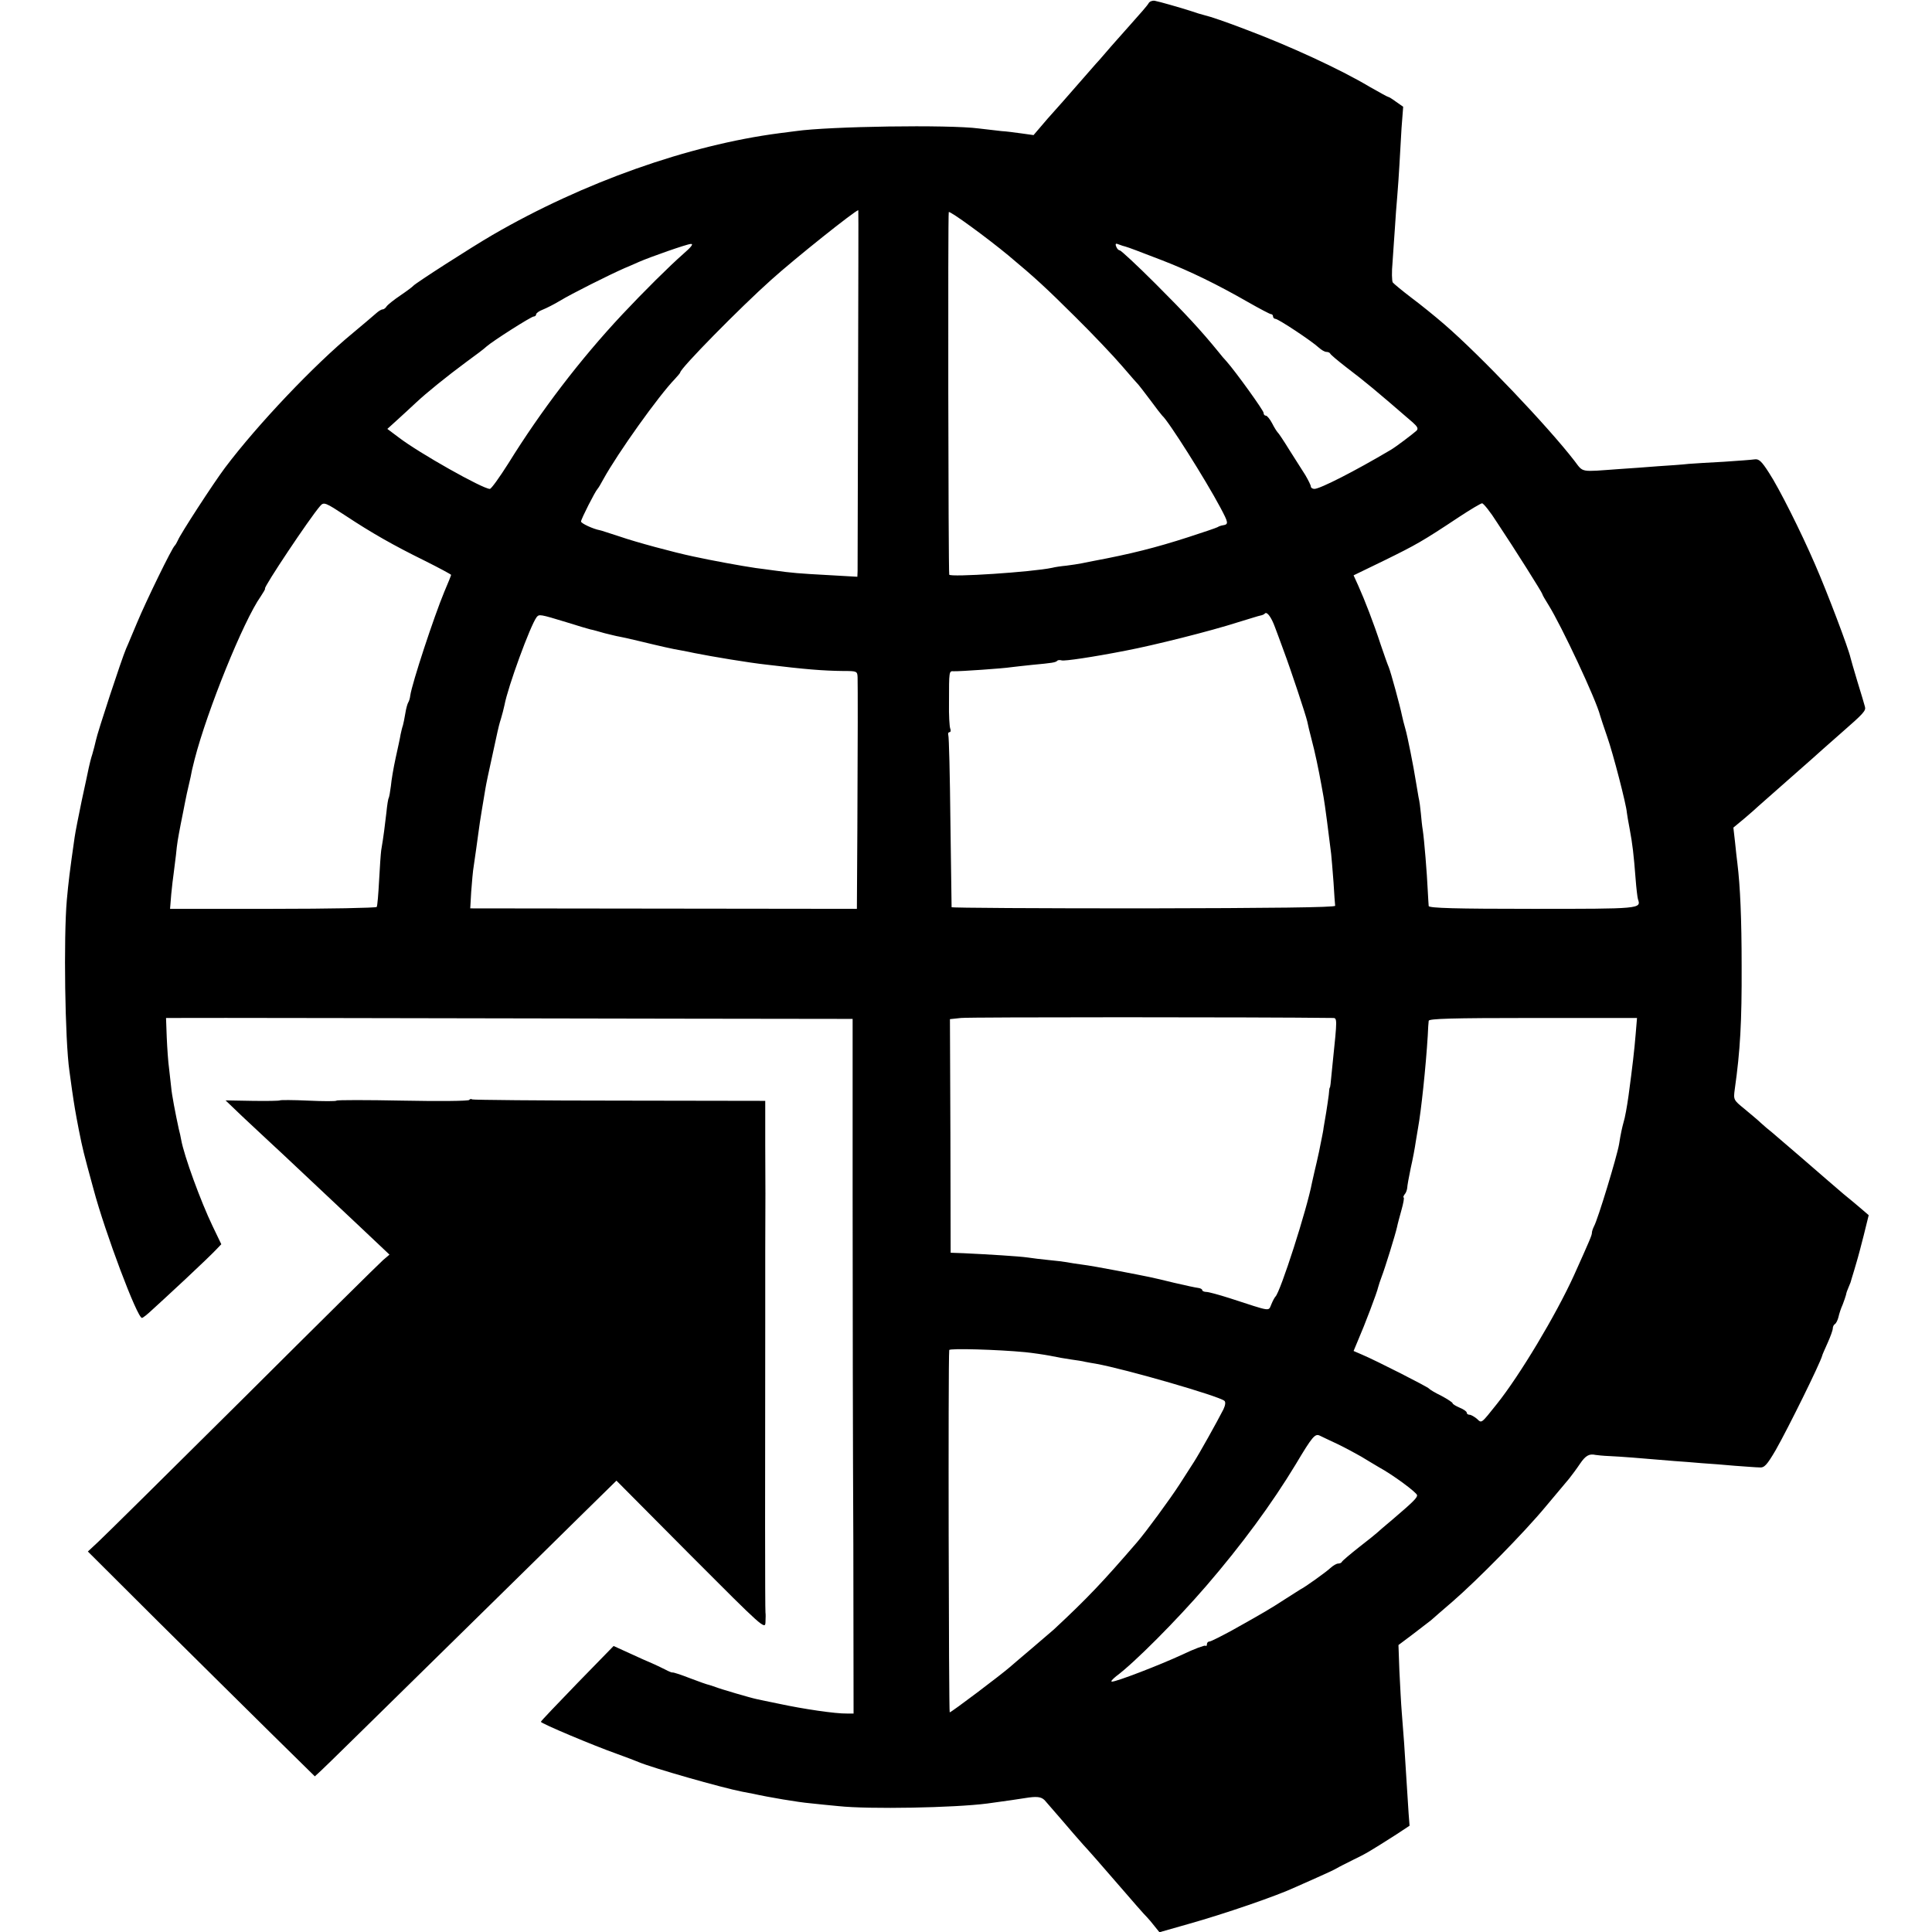 <?xml version="1.0" standalone="no"?>
<!DOCTYPE svg PUBLIC "-//W3C//DTD SVG 20010904//EN"
 "http://www.w3.org/TR/2001/REC-SVG-20010904/DTD/svg10.dtd">
<svg version="1.0" xmlns="http://www.w3.org/2000/svg"
 width="818pt" height="818pt" viewBox="0 0 818 818"
 preserveAspectRatio="xMidYMid meet">
<g transform="translate(0,818) scale(0.1,-0.1)"
fill="#000000" stroke="none">
<path d="M4863 8166 c-4 -8 -38 -47 -74 -87 -36 -41 -84 -94 -105 -119 -21
-25 -41 -47 -44 -50 -3 -3 -34 -39 -70 -80 -36 -41 -67 -77 -70 -80 -3 -3 -32
-36 -65 -73 l-59 -69 -50 7 c-28 4 -67 9 -86 10 -19 2 -62 7 -95 11 -129 17
-635 9 -775 -11 -14 -2 -45 -6 -70 -9 -384 -50 -831 -208 -1215 -431 -91 -53
-323 -202 -335 -215 -3 -4 -27 -22 -55 -41 -27 -18 -54 -40 -58 -46 -4 -7 -12
-13 -17 -13 -6 0 -18 -8 -28 -17 -11 -10 -55 -47 -98 -83 -163 -134 -404 -388
-541 -570 -51 -68 -191 -284 -200 -308 -4 -9 -10 -19 -13 -22 -11 -8 -122
-236 -159 -325 -19 -44 -39 -94 -47 -111 -19 -44 -122 -357 -128 -389 -3 -14
-10 -41 -15 -58 -6 -18 -12 -43 -15 -57 -3 -14 -16 -77 -30 -140 -13 -63 -27
-133 -30 -155 -21 -146 -26 -189 -33 -265 -14 -158 -8 -595 11 -725 3 -22 8
-58 11 -80 10 -68 13 -87 29 -170 17 -84 18 -89 62 -250 49 -184 185 -545 205
-545 4 0 23 15 42 33 19 17 84 77 143 132 59 55 117 111 129 124 l22 23 -37
77 c-50 104 -121 298 -133 366 -2 11 -6 31 -10 45 -14 64 -30 148 -32 175 -2
17 -6 53 -9 80 -4 28 -8 87 -10 133 l-3 82 51 0 c58 1 1032 -1 2119 -3 l737
-1 0 -751 c0 -412 1 -1074 3 -1470 l1 -720 -29 0 c-46 -1 -184 19 -290 42 -38
8 -80 16 -91 19 -25 5 -151 42 -174 51 -8 3 -21 7 -27 9 -7 1 -44 14 -83 29
-38 15 -71 25 -72 24 -2 -2 -16 4 -33 13 -16 8 -41 20 -55 26 -14 6 -56 24
-94 42 l-68 31 -154 -158 c-84 -87 -154 -160 -154 -163 0 -7 224 -101 320
-135 41 -15 84 -31 95 -36 57 -24 350 -108 438 -125 12 -2 33 -6 47 -9 62 -14
192 -36 241 -40 30 -3 83 -9 119 -12 130 -14 491 -7 630 11 88 12 129 18 160
23 49 8 68 6 83 -9 6 -7 39 -45 72 -83 33 -39 74 -86 91 -105 18 -19 83 -93
145 -165 62 -72 118 -136 125 -142 7 -7 21 -24 32 -38 l21 -26 123 35 c153 43
374 119 453 156 11 5 52 23 90 40 39 17 77 35 85 40 8 5 40 21 70 36 54 26 69
35 182 107 l56 37 -4 52 c-4 59 -13 199 -19 298 -3 36 -7 94 -10 130 -3 36 -7
115 -10 175 l-4 110 60 45 c33 25 68 52 78 60 9 8 50 44 91 79 106 92 304 293
395 403 43 51 87 104 99 118 11 14 32 42 46 63 23 34 39 43 65 37 6 -1 33 -4
60 -5 45 -2 123 -8 275 -21 30 -2 82 -6 115 -9 33 -2 96 -7 140 -11 44 -3 91
-7 105 -7 20 -2 31 10 68 73 54 95 188 367 197 400 0 3 11 27 23 54 12 27 22
54 22 62 0 7 4 15 9 18 5 3 12 17 15 30 3 14 11 38 18 53 6 15 12 34 14 41 1
8 6 21 10 30 4 9 8 19 9 22 1 3 7 25 15 50 7 25 15 50 16 55 2 6 13 48 25 95
l21 85 -29 25 c-16 14 -51 43 -78 65 -26 22 -55 47 -64 55 -20 18 -206 178
-239 206 -13 10 -34 28 -46 39 -12 12 -44 38 -70 60 -47 38 -47 39 -41 84 23
162 30 286 29 521 0 199 -6 338 -18 435 -2 17 -7 57 -10 90 l-7 61 47 39 c26
22 52 45 58 51 6 5 67 59 136 120 68 60 132 116 140 124 9 8 43 38 76 67 95
83 105 94 100 111 -2 9 -17 58 -32 107 -15 50 -28 95 -29 100 -8 38 -98 276
-150 395 -60 139 -153 324 -195 388 -32 50 -43 60 -62 57 -13 -2 -70 -6 -128
-10 -58 -3 -125 -7 -150 -9 -25 -3 -83 -7 -130 -10 -47 -4 -121 -9 -165 -12
-167 -12 -150 -16 -189 35 -112 145 -398 446 -551 578 -38 33 -101 84 -140
113 -38 29 -73 58 -78 64 -4 6 -5 45 -1 86 3 41 7 107 10 145 2 39 7 99 10
135 3 36 7 94 9 130 2 36 6 106 9 157 l7 91 -30 21 c-16 12 -31 21 -34 21 -3
0 -38 20 -79 43 -124 74 -339 173 -523 242 -83 32 -154 56 -173 60 -13 3 -42
12 -65 20 -48 15 -124 37 -149 42 -9 1 -21 -3 -25 -11z m-1230 -1628 c-1 -414
-2 -764 -2 -776 l-1 -24 -122 7 c-129 7 -152 9 -233 20 -27 4 -61 8 -75 10
-62 9 -187 32 -265 49 -81 17 -244 61 -310 84 -44 14 -82 27 -85 27 -28 5 -80
29 -80 37 0 10 60 128 70 138 3 3 14 21 24 40 61 111 235 355 304 426 12 13
22 25 22 27 0 17 254 275 385 392 101 91 357 295 369 295 1 0 0 -339 -1 -752z
m637 560 c115 -96 158 -136 281 -258 75 -74 165 -169 200 -210 35 -41 67 -77
70 -80 3 -3 25 -32 50 -65 24 -33 47 -62 50 -65 26 -22 182 -269 246 -389 34
-64 36 -71 11 -75 -7 -1 -17 -4 -23 -8 -5 -3 -61 -22 -123 -42 -139 -45 -247
-72 -402 -101 -14 -3 -36 -7 -50 -10 -14 -3 -43 -7 -65 -10 -22 -2 -49 -6 -60
-9 -84 -18 -434 -41 -436 -29 -4 24 -6 1529 -2 1535 4 7 165 -111 253 -184z
m-1378 6 c-57 -50 -166 -158 -257 -255 -179 -191 -345 -409 -482 -630 -38 -60
-73 -109 -79 -109 -30 0 -300 152 -386 218 l-48 36 43 39 c23 21 58 53 77 71
47 44 130 111 215 174 39 28 77 57 85 65 26 23 189 127 200 127 5 0 10 4 10 9
0 5 12 14 28 20 15 6 47 22 72 37 49 30 211 111 275 139 22 9 49 21 60 26 48
21 202 75 219 76 14 2 4 -12 -32 -43z m1873 32 c17 -5 46 -16 155 -58 119 -46
235 -103 364 -177 49 -28 93 -51 97 -51 5 0 9 -4 9 -10 0 -5 5 -10 10 -10 12
0 154 -94 184 -122 11 -10 25 -18 32 -18 7 0 14 -3 16 -7 2 -5 32 -30 68 -58
84 -64 120 -94 282 -234 20 -18 24 -26 15 -35 -17 -15 -88 -69 -109 -81 -152
-90 -299 -165 -323 -165 -8 0 -15 5 -15 10 0 6 -11 27 -23 48 -13 20 -44 69
-68 107 -24 39 -46 72 -50 75 -3 3 -14 20 -23 38 -9 17 -21 32 -26 32 -6 0
-10 5 -10 12 0 10 -118 174 -157 218 -8 8 -23 26 -34 40 -75 92 -140 162 -266
288 -78 78 -147 142 -152 142 -5 0 -12 7 -15 16 -5 12 -2 15 11 9 10 -4 23 -8
28 -9z m-3301 -1140 c109 -72 200 -124 334 -190 62 -31 112 -58 112 -60 0 -2
-13 -35 -29 -72 -44 -106 -136 -385 -144 -439 -1 -11 -5 -24 -9 -30 -3 -5 -9
-26 -12 -46 -3 -20 -8 -42 -10 -50 -3 -8 -7 -25 -10 -39 -2 -14 -12 -59 -21
-100 -9 -41 -18 -94 -20 -118 -3 -24 -7 -46 -9 -50 -3 -5 -7 -32 -10 -62 -6
-52 -12 -102 -22 -160 -2 -14 -6 -72 -9 -129 -3 -56 -7 -106 -10 -111 -3 -4
-201 -8 -440 -8 l-435 0 5 62 c3 33 8 72 10 86 2 14 6 50 10 80 5 52 8 67 20
130 3 14 8 39 11 55 3 17 10 50 15 75 6 25 13 56 16 70 5 26 5 28 17 75 53
206 207 587 280 690 11 17 20 31 18 33 -6 6 188 297 233 349 16 19 22 16 109
-41z m4875 -29 c76 -114 191 -297 191 -302 0 -3 12 -24 26 -46 55 -88 202
-401 219 -469 2 -8 16 -49 30 -90 25 -71 81 -288 83 -320 1 -8 6 -40 12 -70
12 -64 17 -107 25 -210 3 -41 8 -81 10 -87 14 -41 12 -41 -446 -41 -322 0
-439 3 -440 12 -1 6 -2 36 -4 66 -3 70 -15 216 -21 255 -3 17 -6 48 -8 70 -2
23 -6 54 -10 70 -3 17 -8 46 -11 65 -10 64 -36 195 -45 225 -5 17 -11 41 -14
55 -8 40 -47 183 -56 205 -5 11 -20 54 -34 95 -30 92 -68 190 -95 250 l-20 44
132 64 c132 65 158 79 316 184 47 31 91 57 96 57 6 0 35 -36 64 -82z m-941
-442 c6 -16 23 -61 37 -100 30 -80 93 -270 100 -300 2 -11 10 -45 18 -75 14
-52 30 -128 42 -195 3 -16 7 -39 9 -50 5 -26 23 -165 32 -240 2 -16 6 -70 10
-120 3 -49 6 -94 7 -100 1 -7 -275 -10 -810 -11 -447 0 -813 2 -814 5 0 3 -2
166 -5 361 -2 195 -6 361 -9 368 -2 6 0 12 5 12 5 0 7 7 3 16 -3 9 -6 57 -5
108 0 137 0 135 20 134 25 -1 212 12 242 17 14 2 54 6 90 10 86 8 98 10 106
17 3 4 12 4 19 2 10 -4 132 14 270 41 121 23 360 83 475 120 47 14 90 28 97
29 7 1 16 5 19 9 9 8 27 -17 42 -58z m-2998 20 c47 -15 92 -28 100 -30 8 -1
35 -9 60 -16 25 -6 52 -13 60 -14 8 -1 47 -10 85 -19 91 -22 143 -34 180 -40
17 -3 41 -8 55 -11 75 -15 231 -41 305 -49 166 -20 238 -26 328 -27 55 0 57
-1 58 -27 1 -40 1 -262 -1 -644 l-2 -336 -818 1 -819 1 4 70 c3 39 7 89 11
111 9 60 12 85 19 135 3 25 10 70 15 100 5 30 12 71 15 90 3 19 15 76 26 125
11 50 22 101 25 115 3 14 9 39 15 57 5 17 12 43 15 58 14 76 109 336 136 372
11 13 13 13 128 -22z m3243 -1675 c19 0 19 -3 0 -185 -10 -106 -11 -110 -13
-110 -1 0 -3 -13 -4 -30 -2 -16 -7 -50 -11 -75 -4 -25 -9 -54 -11 -65 -1 -11
-5 -29 -7 -40 -2 -11 -8 -38 -12 -60 -5 -22 -9 -42 -10 -45 -4 -17 -16 -68
-20 -87 -21 -112 -134 -464 -155 -483 -3 -3 -11 -17 -17 -32 -14 -31 4 -33
-178 26 -44 14 -88 26 -97 26 -10 0 -18 4 -18 8 0 4 -8 8 -17 9 -10 1 -56 11
-103 22 -98 24 -100 24 -240 51 -57 11 -125 23 -150 26 -25 3 -53 8 -64 10
-10 2 -44 6 -75 9 -31 3 -72 8 -91 11 -35 5 -164 13 -270 18 l-55 2 -1 494 -2
495 47 5 c33 4 1255 4 1574 0z m1282 -72 c-5 -62 -13 -132 -30 -258 -6 -43
-15 -94 -21 -112 -5 -18 -12 -47 -19 -93 -9 -52 -90 -319 -106 -347 -5 -10 -9
-22 -9 -28 0 -10 -9 -31 -76 -180 -77 -169 -230 -424 -326 -544 -68 -85 -64
-83 -85 -63 -11 9 -25 17 -31 17 -7 0 -12 4 -12 9 0 5 -13 14 -30 21 -16 7
-30 15 -30 19 0 3 -21 17 -47 31 -27 13 -50 27 -53 31 -5 7 -223 118 -282 143
l-37 16 20 48 c25 57 80 201 84 222 2 8 9 29 15 45 13 33 58 178 65 210 2 11
11 44 19 73 8 28 12 52 9 52 -3 0 -1 6 4 13 6 6 10 19 11 27 0 8 7 47 15 85 9
39 18 88 21 110 4 23 8 50 10 60 13 70 33 259 41 390 1 28 3 56 4 63 1 9 96
12 442 12 l440 0 -6 -72z m-2585 -1343 c30 -3 78 -10 105 -15 28 -6 68 -13 90
-16 22 -3 49 -7 60 -10 11 -2 31 -6 45 -8 127 -23 521 -137 544 -157 6 -5 4
-19 -4 -36 -28 -55 -103 -189 -125 -223 -12 -19 -40 -62 -61 -95 -40 -62 -142
-201 -180 -245 -144 -167 -210 -237 -353 -370 -9 -8 -50 -43 -91 -78 -41 -35
-84 -71 -95 -81 -38 -33 -247 -191 -254 -191 -4 0 -7 1487 -2 1534 1 8 207 2
321 -9z m1325 -390 c33 -16 77 -40 98 -52 21 -13 55 -33 75 -45 59 -32 162
-108 162 -119 0 -11 -18 -29 -100 -99 -36 -30 -67 -57 -70 -60 -3 -3 -36 -30
-75 -60 -38 -30 -71 -58 -73 -62 -2 -5 -9 -8 -16 -8 -7 0 -21 -8 -32 -18 -19
-18 -110 -83 -129 -92 -5 -3 -35 -22 -66 -42 -60 -39 -87 -55 -221 -130 -48
-26 -91 -48 -97 -48 -6 0 -11 -5 -11 -12 0 -6 -3 -9 -6 -6 -3 3 -47 -13 -97
-37 -97 -45 -279 -115 -299 -115 -7 0 2 10 18 23 77 57 255 236 381 382 150
174 278 348 379 515 71 119 82 132 103 121 9 -4 43 -21 76 -36z"/>
<path d="M1185 3521 c-2 -2 -55 -3 -117 -2 l-113 2 70 -67 c38 -36 119 -111
179 -167 60 -56 128 -120 151 -142 23 -22 99 -93 168 -158 l126 -119 -27 -23
c-15 -13 -282 -277 -593 -587 -311 -309 -587 -582 -612 -605 l-45 -42 296
-295 c163 -162 380 -376 481 -476 l184 -181 25 23 c23 21 166 162 719 705 111
109 276 271 367 361 l166 163 315 -317 c305 -306 315 -315 316 -282 1 18 1 36
0 40 -2 14 -2 567 -1 1223 0 11 0 146 0 300 1 154 1 362 0 462 l0 182 -616 1
c-339 0 -620 3 -624 5 -5 3 -11 2 -13 -2 -3 -5 -130 -6 -282 -3 -152 3 -278 3
-280 0 -2 -3 -56 -3 -120 0 -64 3 -118 3 -120 1z"/>
</g>
</svg>
